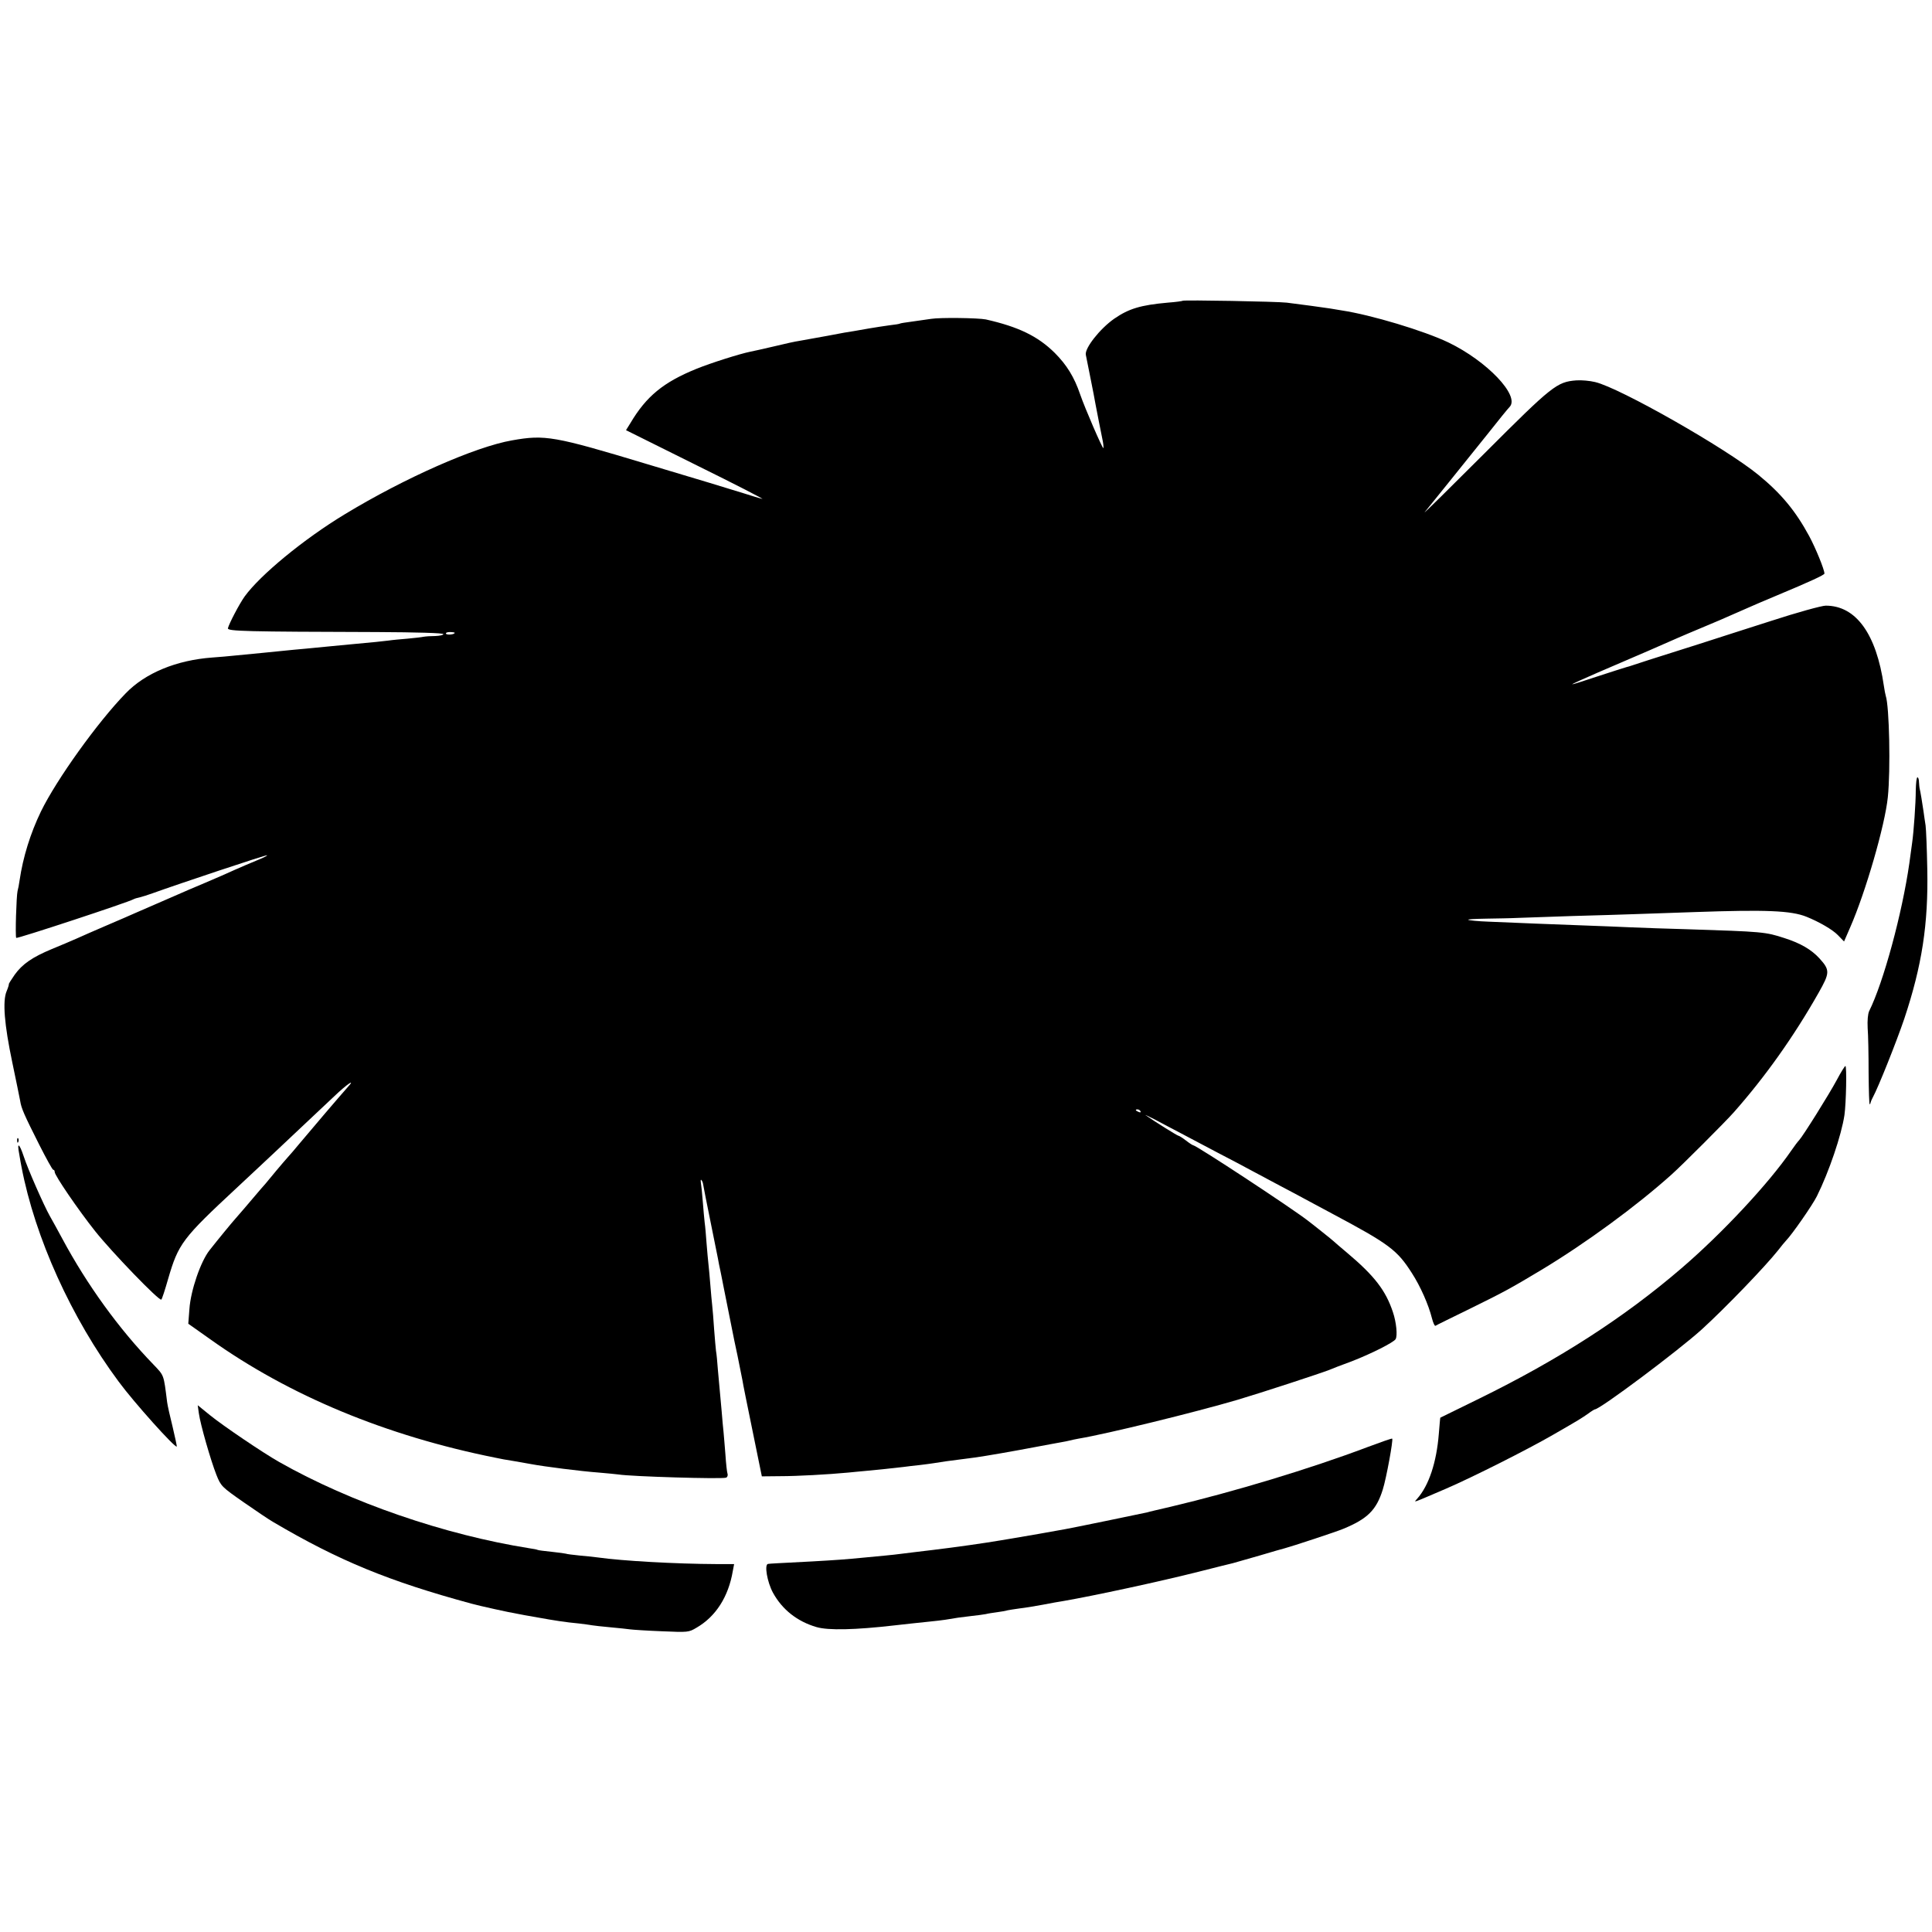 <?xml version="1.0" standalone="no"?>
<!DOCTYPE svg PUBLIC "-//W3C//DTD SVG 20010904//EN"
 "http://www.w3.org/TR/2001/REC-SVG-20010904/DTD/svg10.dtd">
<svg version="1.0" xmlns="http://www.w3.org/2000/svg"
 width="1024pt" height="1024pt" viewBox="0 0 1024 1024"
 preserveAspectRatio="xMidYMid meet">
<g transform="translate(0,1024) scale(0.1,-0.1)"
fill="#000000" stroke="none">
<path d="M6269 8646 c-2 -2 -38 -7 -79 -10 -145 -13 -207 -32 -284 -85 -76
-53 -157 -156 -151 -191 2 -8 13 -64 25 -125 12 -60 24 -121 26 -135 9 -47 26
-135 36 -183 6 -26 8 -50 6 -52 -4 -5 -98 212 -123 285 -31 91 -71 156 -135
220 -89 88 -192 138 -365 177 -40 8 -241 11 -290 3 -28 -4 -75 -11 -105 -15
-30 -4 -57 -8 -60 -10 -3 -2 -27 -6 -55 -9 -27 -4 -77 -11 -110 -17 -33 -6
-69 -12 -80 -14 -11 -1 -74 -12 -140 -25 -66 -12 -133 -24 -150 -27 -16 -2
-76 -15 -133 -29 -56 -13 -113 -26 -125 -28 -55 -11 -210 -60 -286 -91 -175
-71 -266 -146 -350 -288 l-23 -37 374 -186 c205 -101 362 -182 348 -178 -14 3
-59 17 -100 30 -41 13 -271 83 -510 154 -494 149 -541 157 -716 126 -195 -34
-569 -199 -887 -392 -218 -132 -447 -321 -530 -435 -28 -39 -83 -144 -89 -169
-3 -16 98 -18 791 -20 207 -1 351 -5 351 -11 0 -5 -19 -9 -42 -10 -24 0 -52
-2 -63 -4 -11 -2 -49 -7 -85 -10 -36 -3 -81 -7 -100 -10 -32 -4 -78 -9 -200
-20 -25 -2 -72 -7 -105 -10 -135 -13 -152 -15 -200 -19 -27 -3 -99 -10 -160
-16 -60 -6 -130 -13 -155 -15 -25 -3 -76 -7 -115 -10 -190 -14 -355 -82 -459
-190 -148 -152 -366 -456 -449 -626 -56 -116 -95 -242 -113 -364 -3 -22 -8
-48 -11 -58 -6 -24 -13 -239 -7 -248 3 -6 598 190 622 205 5 3 19 7 33 10 13
3 44 13 69 22 136 49 603 205 606 201 2 -2 -22 -14 -54 -27 -31 -13 -84 -35
-117 -50 -33 -15 -105 -47 -160 -70 -55 -23 -118 -50 -140 -60 -22 -10 -74
-32 -115 -50 -41 -18 -93 -40 -115 -50 -22 -10 -89 -39 -150 -65 -60 -26 -132
-57 -160 -70 -27 -12 -86 -37 -130 -55 -103 -43 -156 -79 -197 -136 -18 -26
-32 -48 -31 -50 1 -2 -4 -19 -12 -38 -22 -52 -12 -176 30 -376 20 -96 39 -188
42 -205 6 -40 22 -75 101 -232 37 -73 70 -133 74 -133 5 0 8 -5 8 -12 0 -18
125 -201 214 -313 89 -112 341 -373 351 -363 4 3 20 53 36 109 55 188 74 214
370 489 68 63 159 149 203 190 44 41 114 107 155 146 42 39 110 103 151 142
70 67 118 99 73 50 -41 -46 -192 -223 -258 -302 -22 -27 -49 -58 -60 -70 -11
-12 -38 -44 -60 -70 -22 -27 -48 -58 -58 -70 -10 -11 -36 -41 -57 -66 -45 -53
-73 -86 -103 -120 -18 -20 -92 -110 -136 -166 -47 -59 -100 -212 -107 -312
l-6 -78 116 -82 c419 -299 932 -512 1511 -628 11 -2 31 -6 45 -9 14 -2 41 -7
60 -10 19 -3 58 -10 85 -15 69 -13 264 -38 360 -45 44 -4 90 -8 103 -10 69
-11 546 -25 570 -17 7 2 11 12 8 21 -3 9 -8 54 -11 101 -4 47 -8 101 -10 120
-2 19 -7 69 -10 110 -4 41 -8 91 -10 110 -2 19 -6 69 -10 110 -3 41 -7 86 -10
100 -2 14 -6 66 -10 115 -3 50 -8 106 -10 125 -2 19 -7 69 -10 110 -3 41 -8
91 -10 110 -2 19 -7 69 -10 110 -3 41 -7 91 -10 110 -2 19 -7 69 -10 111 -3
42 -8 87 -10 99 -2 13 -1 20 2 16 4 -4 8 -12 9 -19 2 -12 19 -101 54 -272 11
-55 22 -111 25 -124 2 -14 9 -47 15 -75 6 -28 12 -62 15 -76 3 -14 14 -70 25
-125 11 -55 22 -109 24 -120 2 -11 13 -65 25 -120 11 -55 23 -113 26 -130 2
-16 27 -138 54 -270 l49 -240 98 1 c89 0 253 9 359 19 22 2 69 7 105 10 64 6
120 12 190 20 19 3 58 7 85 10 28 3 61 8 75 10 14 2 43 7 65 10 46 6 100 13
153 20 58 8 207 34 317 55 55 10 116 22 135 25 19 3 42 8 50 10 8 2 29 7 47
10 150 25 619 140 843 206 125 37 439 140 485 158 11 5 65 26 120 46 103 40
220 99 232 117 11 18 4 90 -14 143 -38 115 -98 193 -243 315 -36 30 -67 57
-70 60 -3 3 -32 27 -65 53 -33 26 -64 51 -70 55 -78 62 -595 402 -611 402 -3
0 -20 11 -38 25 -18 14 -36 25 -39 25 -6 0 -126 75 -173 108 -11 7 10 -3 46
-21 36 -19 99 -53 140 -74 41 -22 129 -68 195 -103 66 -34 147 -77 180 -95 33
-18 101 -54 150 -80 50 -26 117 -62 150 -80 33 -18 89 -48 125 -67 304 -162
345 -193 423 -315 46 -71 89 -169 107 -241 6 -23 14 -41 18 -39 4 3 86 43 182
90 185 91 216 108 381 207 234 141 503 338 689 505 57 51 284 278 330 330 166
188 317 400 449 633 60 106 61 120 5 182 -43 47 -101 81 -186 108 -101 33
-114 34 -518 47 -102 3 -234 7 -295 10 -60 3 -173 7 -250 10 -157 6 -349 13
-504 20 -57 2 -106 7 -109 10 -3 3 39 5 94 6 54 1 131 2 169 4 39 1 169 6 290
10 121 3 270 8 330 10 61 2 205 7 320 11 374 13 508 8 590 -25 67 -27 138 -68
166 -97 l33 -34 33 76 c81 185 184 540 199 689 15 144 8 482 -11 537 -2 7 -7
31 -10 53 -40 276 -148 425 -308 425 -21 0 -152 -36 -290 -81 -139 -44 -308
-99 -377 -121 -258 -81 -345 -110 -360 -115 -8 -3 -22 -7 -30 -9 -8 -2 -76
-24 -150 -48 -74 -25 -135 -44 -137 -43 -1 2 59 29 135 62 201 86 381 164 427
185 22 10 78 33 125 53 73 30 109 46 225 97 44 20 113 49 175 75 175 73 250
108 250 115 0 21 -46 134 -81 199 -72 133 -148 225 -269 324 -173 142 -734
461 -865 492 -28 7 -73 11 -100 9 -103 -8 -127 -27 -485 -385 -184 -184 -327
-325 -319 -314 9 11 67 83 129 160 62 77 156 194 209 260 52 66 103 129 113
139 54 59 -120 242 -325 341 -130 62 -408 146 -567 170 -25 4 -52 9 -60 10
-19 3 -170 24 -230 31 -50 6 -545 15 -551 10z m-3859 -1760 c0 -9 -40 -13 -46
-5 -3 5 6 9 20 9 14 0 26 -2 26 -4z m3635 -2536 c3 -6 -1 -7 -9 -4 -18 7 -21
14 -7 14 6 0 13 -4 16 -10z"/>
<path d="M10154 6052 c0 -68 -11 -222 -19 -277 -2 -16 -9 -66 -15 -110 -38
-266 -137 -631 -213 -784 -7 -15 -10 -50 -8 -90 3 -36 5 -143 5 -238 1 -94 3
-169 6 -166 3 2 5 8 5 11 1 4 6 16 12 27 28 51 125 294 166 415 94 282 128
502 122 795 -2 105 -6 208 -9 230 -4 22 -8 56 -11 75 -5 36 -17 109 -21 123
-1 4 -2 18 -3 32 0 14 -4 25 -8 25 -5 0 -8 -30 -9 -68z"/>
<path d="M9736 4517 c-43 -80 -181 -300 -200 -320 -6 -6 -26 -32 -43 -57 -119
-173 -365 -437 -582 -623 -304 -261 -647 -482 -1071 -690 -113 -55 -206 -101
-206 -101 -1 -1 -4 -39 -8 -86 -12 -150 -52 -273 -115 -344 -18 -21 -35 -27
154 54 139 60 431 207 566 285 146 84 148 86 186 112 17 13 34 23 36 23 27 0
441 310 567 424 127 116 336 333 405 420 17 22 35 44 41 50 33 34 140 188 164
236 64 129 130 323 146 430 9 64 13 260 5 260 -3 0 -24 -33 -45 -73z"/>
<path d="M91 4194 c0 -11 3 -14 6 -6 3 7 2 16 -1 19 -3 4 -6 -2 -5 -13z"/>
<path d="M102 4123 c4 -27 10 -57 12 -68 72 -376 264 -800 515 -1138 81 -110
299 -353 308 -344 1 2 -9 49 -22 104 -14 56 -27 114 -29 130 -19 150 -15 140
-73 201 -184 190 -352 423 -483 667 -24 44 -53 98 -66 120 -31 55 -116 247
-139 318 -23 69 -36 75 -23 10z"/>
<path d="M1054 2749 c8 -59 63 -250 93 -326 24 -60 28 -64 144 -145 66 -46
136 -93 157 -105 348 -205 613 -314 1052 -433 39 -11 202 -47 240 -53 14 -3
63 -12 110 -20 89 -16 145 -25 220 -32 25 -3 54 -7 65 -9 11 -2 56 -7 100 -11
44 -4 91 -9 105 -11 14 -2 89 -7 167 -10 140 -6 143 -6 185 19 102 59 169 164
192 300 l7 37 -93 0 c-220 1 -500 17 -628 35 -14 2 -56 7 -95 10 -38 4 -72 8
-75 10 -3 1 -36 6 -75 10 -38 4 -72 8 -75 10 -3 2 -23 6 -45 9 -447 71 -946
242 -1325 457 -85 48 -298 192 -368 249 l-64 52 6 -43z"/>
<path d="M7245 2569 c-302 -114 -706 -236 -1040 -315 -60 -14 -117 -27 -125
-30 -27 -6 -404 -84 -435 -89 -16 -3 -79 -14 -140 -25 -60 -10 -123 -21 -140
-24 -16 -3 -43 -7 -60 -10 -81 -14 -243 -37 -360 -51 -71 -8 -146 -18 -165
-20 -19 -3 -60 -7 -90 -10 -30 -3 -77 -7 -105 -10 -101 -10 -158 -14 -283 -21
-191 -10 -216 -11 -231 -13 -21 -2 -5 -96 26 -153 49 -89 128 -152 231 -182
62 -18 204 -15 412 9 63 7 115 13 185 20 33 3 71 8 85 10 51 9 86 14 140 20
30 3 64 8 75 10 11 3 38 7 60 10 22 3 47 7 55 10 8 2 37 6 64 10 27 3 83 12
125 20 42 8 90 17 106 19 167 29 510 103 720 156 88 22 169 43 180 45 11 3 74
21 140 40 66 20 127 37 135 39 35 9 278 89 310 103 128 53 175 99 209 208 19
60 56 263 50 270 -2 2 -62 -19 -134 -46z"/>
</g>
</svg>
